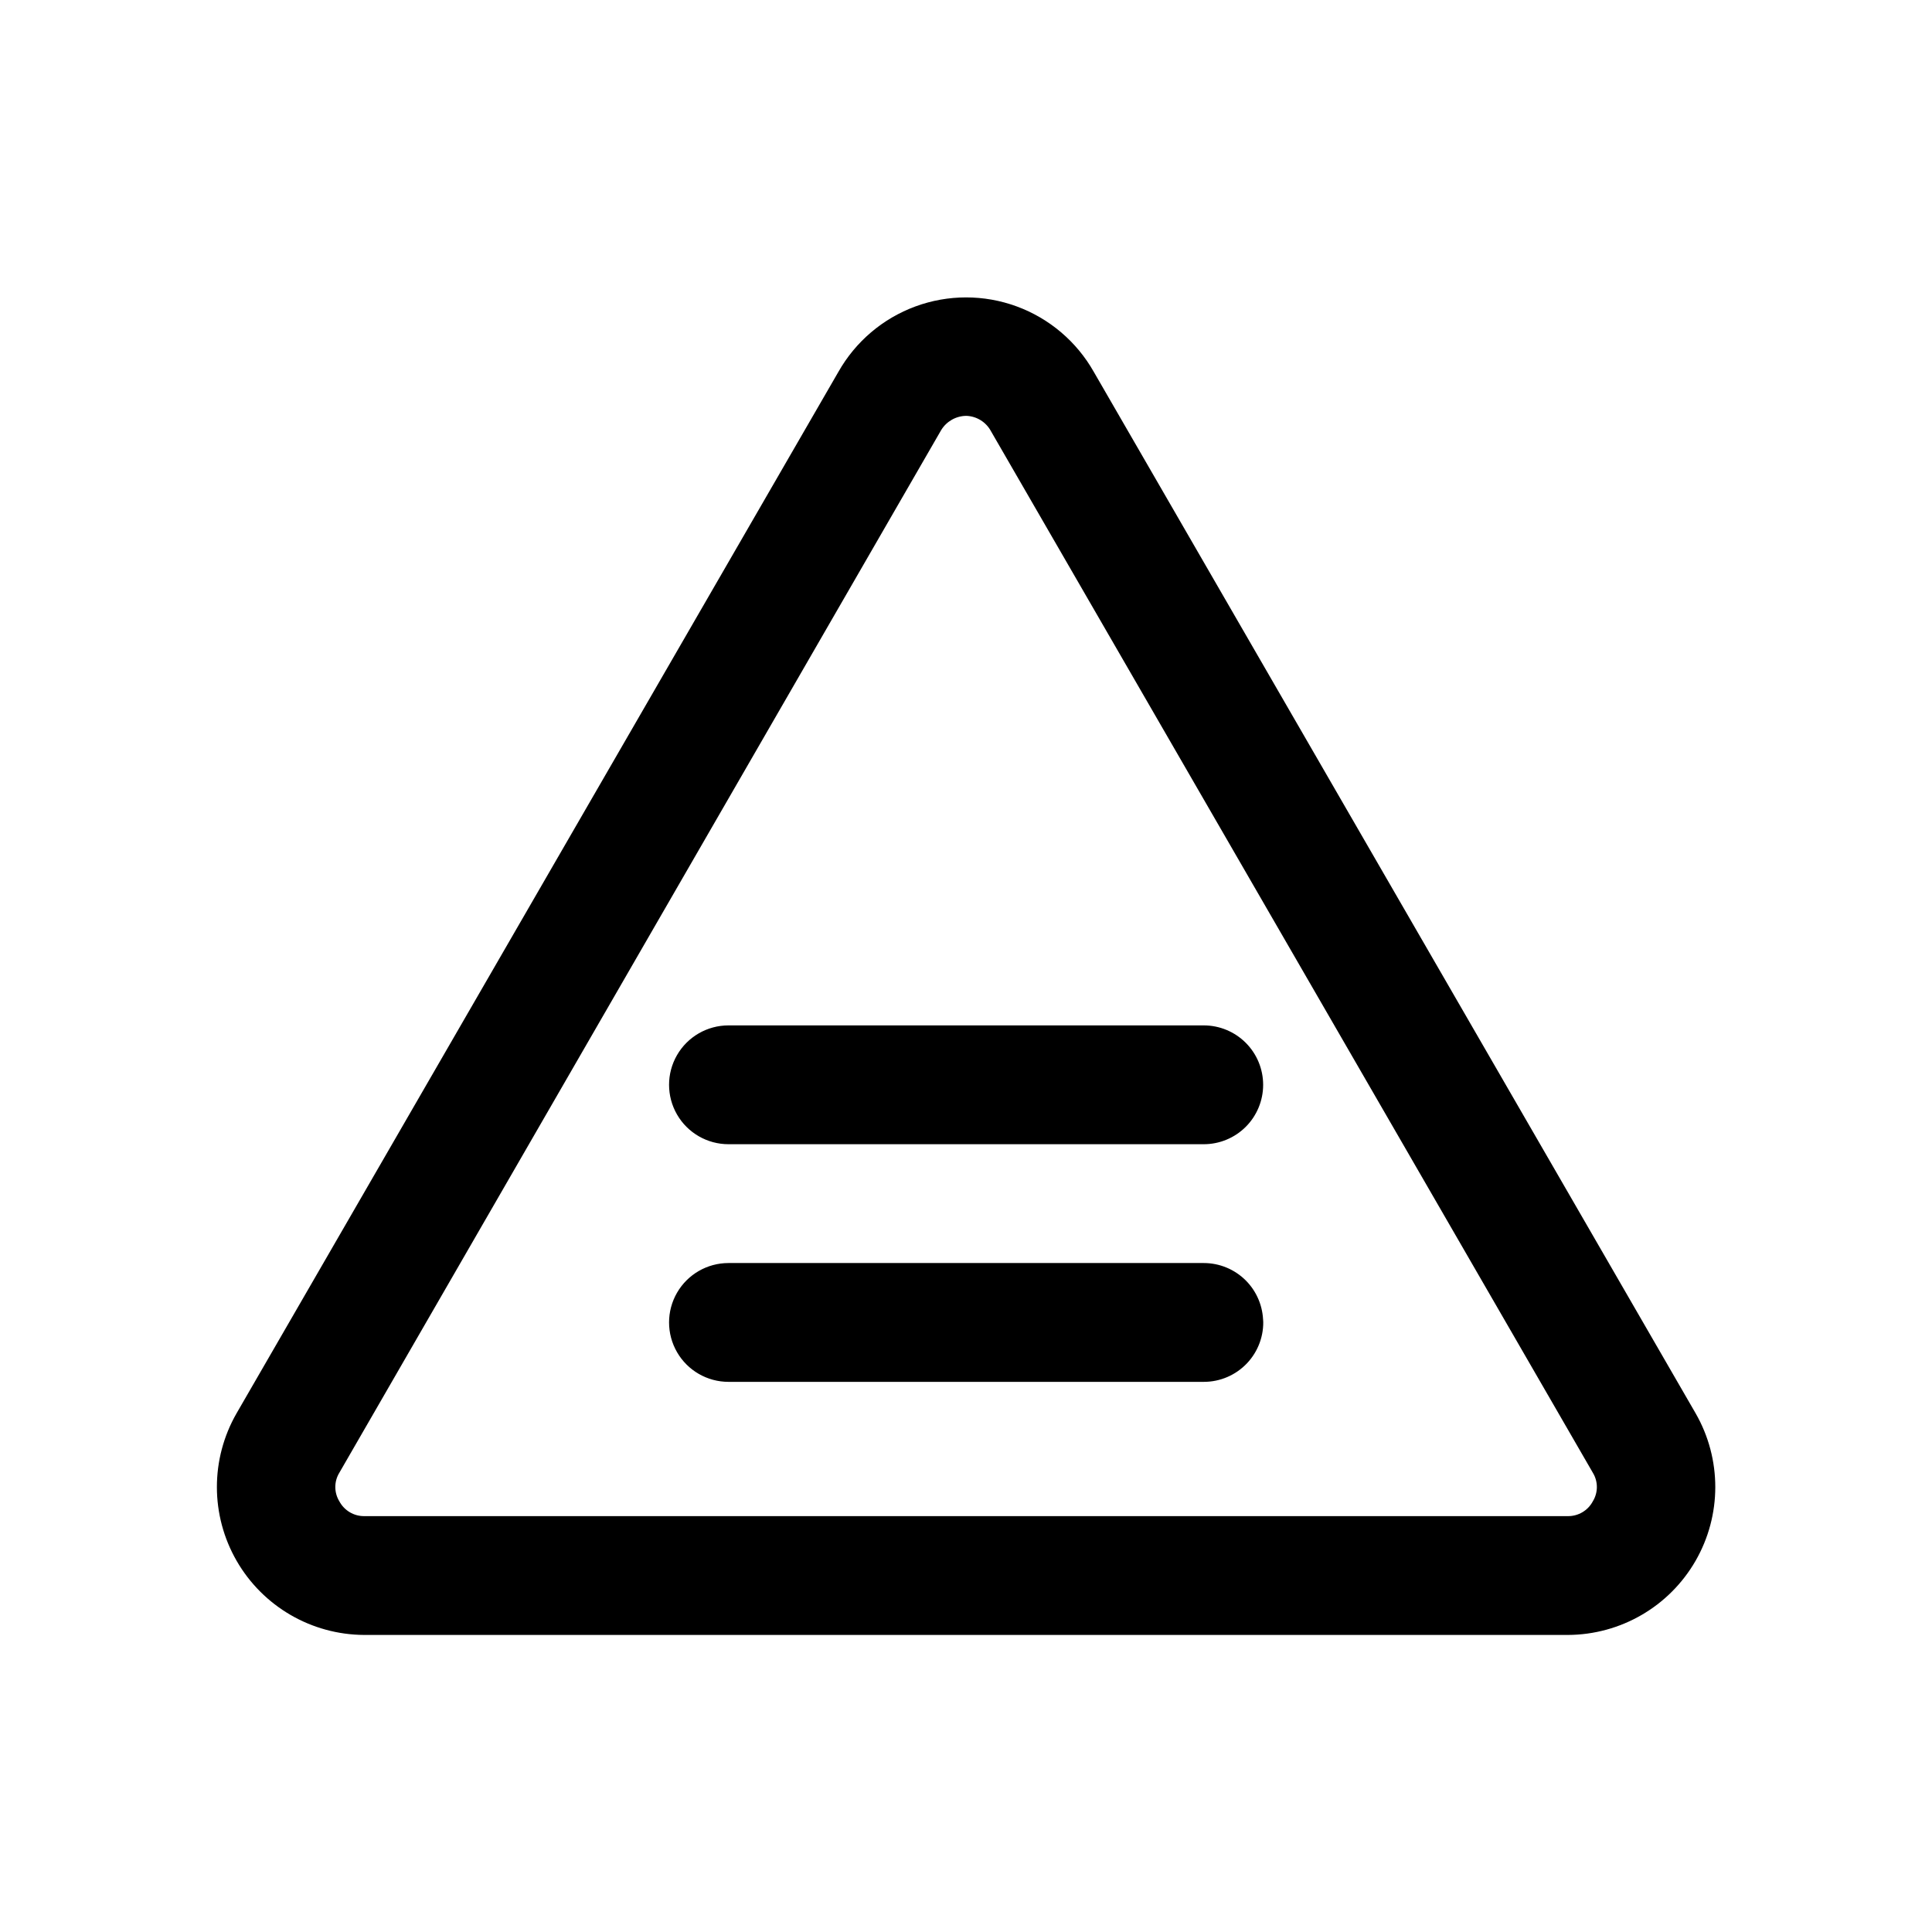 <?xml version="1.0" encoding="UTF-8"?>
<!-- Uploaded to: SVG Repo, www.svgrepo.com, Generator: SVG Repo Mixer Tools -->
<svg width="800px" height="800px" version="1.1" viewBox="144 144 512 512" xmlns="http://www.w3.org/2000/svg">
 <defs>
  <clipPath id="a">
   <path d="m148.09 222h450.91v429.9h-450.91z"/>
  </clipPath>
 </defs>
 <g clip-path="url(#a)">
  <path d="m559.48 6623h-318.97c-13.965-0.055-26.844-7.527-33.82-19.625-6.973-12.098-6.984-26.992-0.031-39.102l159.49-275.99c4.539-8.027 11.785-14.18 20.441-17.359 8.656-3.18 18.16-3.18 26.816 0 8.656 3.18 15.902 9.332 20.441 17.359l159.49 276.15v-0.004c6.953 12.109 6.941 27.004-0.031 39.102-6.973 12.098-19.855 19.574-33.82 19.625zm-159.48-323.07c-2.707 0.039-5.207 1.465-6.613 3.781l-159.49 276.3c-1.418 2.32-1.418 5.238 0 7.559 1.297 2.445 3.848 3.965 6.613 3.938h318.97c2.769 0.027 5.32-1.492 6.613-3.938 1.418-2.32 1.418-5.238 0-7.559l-159.49-275.99c-1.305-2.457-3.828-4.019-6.609-4.094zm-52.586 259.46v0.004c-3.406 0-6.723-1.105-9.445-3.152-3.965-2.973-6.301-7.637-6.301-12.594v-38.887c-0.031-3.461 1.074-6.836 3.148-9.605l67.699-87.695c2.555-3.289 6.305-5.438 10.438-5.969s8.305 0.598 11.605 3.137l38.418 28.812c3.285 2.539 5.434 6.273 5.981 10.391 0.652 4.152-0.492 8.391-3.148 11.648l-66.281 85.961v0.004c-1.988 2.613-4.738 4.539-7.875 5.508l-38.887 11.809c-1.734 0.516-3.547 0.73-5.352 0.633zm15.742-49.121v12.121l13.539-4.094 53.688-69.59-12.438-9.445zm-811.45 112.73-318.82 0.004c-6.894 0.004-13.672-1.828-19.621-5.316s-10.863-8.5-14.227-14.523c-3.473-5.918-5.305-12.656-5.305-19.523 0-6.863 1.832-13.602 5.305-19.52l159.49-275.84c3.363-6.023 8.273-11.035 14.227-14.523 5.949-3.488 12.723-5.324 19.621-5.316 6.898-0.008 13.672 1.828 19.625 5.316 5.949 3.488 10.859 8.5 14.227 14.523l159.49 276.15-0.004-0.004c3.477 5.922 5.309 12.66 5.309 19.523 0 6.863-1.832 13.602-5.309 19.523-3.402 5.961-8.332 10.91-14.281 14.344-5.949 3.43-12.699 5.219-19.566 5.18zm-159.33-323.07c-2.707 0.039-5.203 1.465-6.613 3.781l-159.49 276.15 0.004-0.004c-1.422 2.32-1.422 5.238 0 7.559 1.293 2.445 3.844 3.961 6.609 3.934h318.98c2.766 0.027 5.316-1.488 6.613-3.934 1.418-2.32 1.418-5.238 0-7.559l-159.49-275.84c-1.305-2.457-3.832-4.019-6.613-4.094zm31.488 270.8h-62.977c-3.797 0.043-7.481-1.285-10.375-3.746-2.891-2.457-4.801-5.879-5.367-9.633l-16.688-109.27h-0.004c-0.68-4.523 0.645-9.121 3.621-12.594 2.992-3.5 7.363-5.512 11.969-5.512h94.465-0.004c4.523 0.004 8.824 1.957 11.809 5.352 2.992 3.41 4.371 7.941 3.781 12.438l-14.801 109.27c-0.492 3.758-2.324 7.211-5.16 9.727-2.832 2.516-6.481 3.926-10.27 3.969zm-49.91-31.488h36.211l10.547-77.777h-58.727zm35.266-77.777h-33.691l0.004 0.004c-4.176 0-8.184-1.66-11.133-4.613-2.953-2.949-4.613-6.957-4.613-11.133v-36.684c0-4.172 1.66-8.18 4.613-11.133 2.949-2.949 6.957-4.609 11.133-4.609h33.691c4.176 0 8.18 1.66 11.133 4.609 2.953 2.953 4.609 6.961 4.609 11.133v36.684c0 4.176-1.656 8.184-4.609 11.133-2.953 2.953-6.957 4.613-11.133 4.613zm-17.949-31.488h2.203v-5.195h-2.203zm-847.03 193.02h-318.97l0.004 0.004c-6.883 0.02-13.645-1.789-19.594-5.25-5.949-3.457-10.871-8.441-14.258-14.43-3.473-5.922-5.305-12.66-5.305-19.523 0-6.863 1.832-13.605 5.305-19.523l159.49-275.99c3.387-5.992 8.305-10.977 14.254-14.434 5.949-3.461 12.715-5.269 19.598-5.246 6.879-0.023 13.645 1.785 19.594 5.246 5.949 3.457 10.871 8.441 14.254 14.434l159.49 276.15v-0.004c3.473 5.922 5.305 12.66 5.305 19.523 0 6.863-1.832 13.602-5.305 19.523-3.406 5.961-8.336 10.91-14.281 14.344-5.949 3.43-12.703 5.219-19.57 5.18zm-166.09-318.97-159.49 276.15c-1.418 2.316-1.418 5.238 0 7.555 1.297 2.445 3.848 3.965 6.613 3.938h318.97c2.769 0.027 5.32-1.492 6.613-3.938 1.418-2.316 1.418-5.238 0-7.555l-159.49-276.15c-1.344-2.394-3.863-3.894-6.609-3.934-2.75 0.039-5.269 1.539-6.613 3.934zm-26.293 156.18v0.004c0-4.176-1.66-8.184-4.613-11.133-2.949-2.953-6.957-4.613-11.133-4.613h-15.742c-4.176 0-8.18 1.66-11.133 4.613-2.953 2.949-4.609 6.957-4.609 11.133 0 4.172 1.656 8.18 4.609 11.129 2.953 2.953 6.957 4.613 11.133 4.613h15.742c4.203 0 8.234-1.68 11.191-4.668 2.957-2.984 4.598-7.031 4.555-11.234zm110.21 0v0.004c0-4.176-1.656-8.184-4.609-11.133-2.953-2.953-6.957-4.613-11.133-4.613h-61.559c-4.176 0-8.18 1.66-11.133 4.613-2.953 2.949-4.613 6.957-4.613 11.133 0 4.172 1.66 8.18 4.613 11.129 2.953 2.953 6.957 4.613 11.133 4.613h62.031c4.203 0 8.23-1.68 11.188-4.668 2.957-2.984 4.598-7.031 4.555-11.234zm-110.21 48.648v0.004c0-4.176-1.66-8.18-4.613-11.133-2.949-2.953-6.957-4.613-11.133-4.613h-15.742c-4.176 0-8.18 1.66-11.133 4.613s-4.609 6.957-4.609 11.133c0 4.176 1.656 8.18 4.609 11.133s6.957 4.609 11.133 4.609h15.742c4.203 0 8.234-1.68 11.191-4.668 2.957-2.984 4.598-7.031 4.555-11.234zm110.21 0v0.004c0-4.176-1.656-8.18-4.609-11.133s-6.957-4.613-11.133-4.613h-61.559c-4.176 0-8.18 1.66-11.133 4.613s-4.613 6.957-4.613 11.133c0 4.176 1.66 8.18 4.613 11.133s6.957 4.609 11.133 4.609h62.031c4.203 0 8.23-1.68 11.188-4.668 2.957-2.984 4.598-7.031 4.555-11.234zm-112.25 48.648v0.004c0-4.176-1.66-8.18-4.609-11.133-2.953-2.953-6.961-4.613-11.133-4.613h-15.746c-4.176 0-8.18 1.66-11.133 4.613s-4.609 6.957-4.609 11.133c0 4.176 1.656 8.18 4.609 11.133s6.957 4.609 11.133 4.609h15.746c4.281 0.129 8.434-1.492 11.496-4.496 3.059-3 4.762-7.117 4.719-11.402zm110.21 0v0.004c0-4.176-1.656-8.18-4.609-11.133s-6.957-4.613-11.133-4.613h-61.875c-4.176 0-8.18 1.66-11.133 4.613s-4.609 6.957-4.609 11.133c0 4.176 1.656 8.18 4.609 11.133s6.957 4.609 11.133 4.609h61.875c4.363 0.266 8.641-1.301 11.805-4.316 3.168-3.016 4.934-7.211 4.883-11.582zm-924.33 65.652h-318.97v0.004c-6.883 0.023-13.648-1.789-19.598-5.246-5.949-3.461-10.867-8.441-14.254-14.434-3.473-5.922-5.305-12.66-5.305-19.523 0-6.863 1.832-13.602 5.305-19.523l160.43-276.15c3.383-5.992 8.305-10.977 14.254-14.434 5.949-3.461 12.711-5.269 19.594-5.246 6.883-0.023 13.645 1.785 19.594 5.246 5.953 3.457 10.871 8.441 14.258 14.434l159.49 276.15-0.004-0.004c3.477 5.922 5.309 12.66 5.309 19.523 0 6.863-1.832 13.602-5.309 19.523-3.402 5.961-8.332 10.91-14.281 14.344-5.949 3.43-12.699 5.219-19.566 5.18zm-158.54-323.22c-2.746 0.043-5.266 1.539-6.613 3.938l-159.49 276.15 0.004-0.004c-1.418 2.32-1.418 5.238 0 7.559 1.293 2.445 3.844 3.965 6.609 3.938h318.98c2.766 0.027 5.316-1.492 6.613-3.938 1.418-2.32 1.418-5.238 0-7.559l-159.49-275.99c-1.305-2.457-3.832-4.019-6.613-4.094zm-29.914 244.82 47.23-5.039h0.004c4.156-0.434 7.965-2.504 10.594-5.754 2.629-3.246 3.859-7.406 3.418-11.562-0.438-4.156-2.508-7.969-5.754-10.598-3.25-2.625-7.41-3.856-11.566-3.414l-10.863 1.102 45.344-58.094v-0.004c2.539-3.301 3.668-7.473 3.137-11.605-0.531-4.129-2.68-7.883-5.969-10.434-3.285-2.559-7.445-3.711-11.574-3.211-4.129 0.504-7.894 2.617-10.469 5.887l-68.172 87.379c-1.887 2.445-3.008 5.391-3.234 8.469-0.223 3.082 0.465 6.156 1.977 8.852 1.363 2.43 3.356 4.457 5.762 5.867 2.406 1.41 5.144 2.156 7.934 2.16zm0 0c4.156-0.438 7.969-2.508 10.598-5.754 2.629-3.25 3.856-7.41 3.414-11.562l-4.879-44.555v-0.004c-0.473-4.156-2.582-7.953-5.863-10.555-3.277-2.598-7.457-3.785-11.613-3.297-4.125 0.473-7.898 2.559-10.492 5.805-2.598 3.242-3.805 7.383-3.363 11.512l4.879 44.398h0.004c0.426 3.867 2.273 7.441 5.18 10.031 2.91 2.586 6.672 4.004 10.562 3.981zm-818.69 78.719h-318.97v0.004c-6.883 0.02-13.645-1.789-19.594-5.25-5.949-3.457-10.871-8.441-14.254-14.434-3.477-5.918-5.309-12.656-5.309-19.52s1.832-13.605 5.309-19.523l159.96-276.46c3.387-5.992 8.305-10.977 14.254-14.434 5.949-3.461 12.715-5.269 19.598-5.246 6.879-0.023 13.645 1.785 19.594 5.246 5.949 3.457 10.871 8.441 14.254 14.434l159.49 276.15v-0.004c3.473 5.922 5.305 12.66 5.305 19.523 0 6.863-1.832 13.602-5.305 19.523-3.406 5.961-8.336 10.91-14.281 14.344-5.949 3.43-12.703 5.219-19.57 5.18zm-165.62-319.45-159.49 276.15c-1.418 2.316-1.418 5.238 0 7.555 1.297 2.445 3.848 3.965 6.613 3.938h318.97c2.769 0.027 5.32-1.492 6.613-3.938 1.418-2.316 1.418-5.238 0-7.555l-159.48-276.15c-1.348-2.394-3.867-3.894-6.613-3.934-2.75 0.039-5.269 1.539-6.613 3.934zm51.957 232.86h-0.004c1.512-2.691 2.199-5.769 1.977-8.848-0.227-3.082-1.348-6.027-3.234-8.473l-68.172-87.379c-2.574-3.266-6.34-5.383-10.469-5.883-4.129-0.504-8.289 0.652-11.574 3.207-3.289 2.551-5.438 6.305-5.969 10.438-0.531 4.129 0.598 8.305 3.137 11.605l45.344 58.094-10.863-1.102c-4.156-0.441-8.316 0.789-11.566 3.418-3.246 2.629-5.316 6.438-5.754 10.594-0.441 4.156 0.789 8.316 3.418 11.562 2.629 3.25 6.438 5.32 10.594 5.758l47.23 5.039h1.73l0.004-0.004c2.887 0.066 5.734-0.66 8.23-2.106 2.5-1.445 4.555-3.547 5.938-6.078zm1.891-5.984 4.879-44.398c0.441-4.129-0.766-8.266-3.363-11.512-2.594-3.242-6.367-5.332-10.492-5.805-4.156-0.488-8.336 0.699-11.613 3.301-3.281 2.598-5.391 6.394-5.863 10.555l-4.879 44.555h-0.004c-0.438 4.156 0.789 8.316 3.418 11.562 2.629 3.25 6.441 5.32 10.598 5.754h1.73c3.891-0.016 7.633-1.477 10.512-4.094 2.879-2.613 4.688-6.203 5.074-10.074zm4142.7-915.52h-318.97c-13.965-0.051-26.844-7.527-33.82-19.625-6.973-12.098-6.984-26.992-0.031-39.102l159.49-275.99c4.539-8.027 11.785-14.18 20.441-17.359 8.656-3.18 18.16-3.18 26.816 0 8.656 3.18 15.902 9.332 20.441 17.359l159.49 276.15c6.953 12.109 6.941 27-0.031 39.098-6.973 12.098-19.855 19.574-33.82 19.625zm-159.48-323.07c-2.707 0.039-5.207 1.465-6.613 3.777l-159.49 276.31c-1.418 2.32-1.418 5.238 0 7.559 1.297 2.445 3.848 3.961 6.613 3.934h318.97c2.769 0.027 5.32-1.488 6.613-3.934 1.418-2.32 1.418-5.238 0-7.559l-159.49-275.99c-1.328-2.434-3.84-3.988-6.609-4.094zm46.129 241.52v-0.004c3.293-2.551 5.438-6.305 5.969-10.434 0.531-4.133-0.598-8.305-3.137-11.605l-45.34-57.941 10.863 1.102v0.004c5.625 0.59 11.137-1.867 14.461-6.441 3.324-4.578 3.953-10.578 1.652-15.746-2.301-5.164-7.184-8.711-12.809-9.301l-47.23-5.039c-4.137-0.469-8.285 0.719-11.547 3.301-3.262 2.582-5.367 6.352-5.859 10.48-0.492 4.133 0.672 8.289 3.234 11.566l68.172 87.379c3.004 3.801 7.594 6.008 12.438 5.984 3.328-0.043 6.547-1.211 9.133-3.309zm-66.914-53.531 4.879-44.398h0.004c0.484-4.18-0.723-8.383-3.356-11.664-2.633-3.285-6.473-5.379-10.656-5.812-4.156-0.441-8.316 0.789-11.566 3.418-3.246 2.625-5.316 6.438-5.754 10.594l-4.879 44.398c-0.445 4.129 0.766 8.27 3.359 11.512 2.594 3.246 6.367 5.332 10.496 5.805h1.73c3.867 0.031 7.609-1.367 10.516-3.922 2.902-2.555 4.766-6.09 5.227-9.93zm-827.35 135.08h-318.97c-6.894 0.008-13.672-1.828-19.621-5.316-5.949-3.484-10.863-8.5-14.227-14.52-3.473-5.922-5.305-12.66-5.305-19.523s1.832-13.602 5.305-19.523l159.49-275.84c3.363-6.019 8.273-11.035 14.227-14.52 5.949-3.488 12.723-5.324 19.621-5.316 6.898-0.008 13.672 1.828 19.625 5.316 5.949 3.484 10.859 8.5 14.227 14.52l159.49 276.15h-0.004c3.477 5.918 5.309 12.656 5.309 19.523 0 6.863-1.832 13.602-5.309 19.52-3.402 5.965-8.332 10.914-14.281 14.344-5.949 3.43-12.699 5.219-19.566 5.18zm-159.48-323.07c-2.707 0.039-5.203 1.465-6.613 3.777l-159.49 276.15h0.004c-1.422 2.316-1.422 5.238 0 7.555 1.293 2.445 3.844 3.965 6.609 3.938h318.98c2.766 0.027 5.316-1.492 6.613-3.938 1.418-2.316 1.418-5.238 0-7.555l-159.49-275.84c-1.305-2.457-3.832-4.023-6.613-4.094zm-24.09 238.84 68.172-87.379c1.887-2.445 3.012-5.391 3.234-8.469 0.223-3.082-0.461-6.156-1.973-8.852-1.52-2.758-3.832-5-6.641-6.43-2.805-1.434-5.977-1.988-9.105-1.598l-47.23 5.039c-4.156 0.434-7.969 2.504-10.594 5.754-2.629 3.25-3.859 7.406-3.418 11.562 0.438 4.156 2.508 7.969 5.754 10.598 3.25 2.625 7.41 3.856 11.562 3.414l10.863-1.102-45.344 58.094 0.004 0.004c-2.539 3.301-3.668 7.473-3.137 11.605 0.531 4.129 2.676 7.883 5.969 10.434 2.711 2.203 6.113 3.371 9.605 3.309 4.789-0.023 9.309-2.227 12.281-5.984zm62.977-37c4.129-0.473 7.902-2.559 10.496-5.805 2.594-3.242 3.805-7.383 3.359-11.512l-4.879-44.398c-0.438-4.156-2.508-7.969-5.758-10.594-3.246-2.629-7.406-3.859-11.562-3.418-4.184 0.434-8.023 2.527-10.656 5.812-2.633 3.281-3.84 7.484-3.356 11.664l4.879 44.398h0.004c0.426 3.867 2.273 7.441 5.18 10.027 2.906 2.59 6.672 4.008 10.562 3.984zm-886.39 121.23h-318.97c-6.883 0.023-13.645-1.789-19.594-5.246-5.949-3.461-10.871-8.441-14.254-14.434-3.477-5.918-5.309-12.66-5.309-19.523s1.832-13.602 5.309-19.523l158.86-275.99c3.387-5.992 8.305-10.973 14.254-14.434 5.949-3.457 12.715-5.269 19.598-5.246 6.879-0.023 13.645 1.789 19.594 5.246 5.949 3.461 10.871 8.441 14.254 14.434l159.49 276.15c3.473 5.918 5.305 12.656 5.305 19.523 0 6.863-1.832 13.602-5.305 19.52-3.406 5.965-8.336 10.914-14.281 14.344-5.949 3.43-12.703 5.219-19.57 5.18zm-166.73-318.97-159.49 276.15v-0.004c-1.418 2.32-1.418 5.238 0 7.559 1.297 2.445 3.848 3.965 6.613 3.938h318.97c2.769 0.027 5.32-1.492 6.613-3.938 1.418-2.32 1.418-5.238 0-7.559l-159.49-276.15c-1.344-2.398-3.863-3.898-6.609-3.938-2.75 0.039-5.269 1.539-6.613 3.938zm24.09 236.16v-110.21h-0.004c0-3.094-0.914-6.113-2.621-8.688-1.707-2.578-4.137-4.594-6.981-5.801-2.852-1.223-6.004-1.578-9.059-1.02-3.051 0.562-5.871 2.012-8.102 4.172l-34.48 33.219c-2.981 2.957-4.656 6.981-4.656 11.18 0 4.195 1.676 8.219 4.656 11.176 2.957 2.981 6.981 4.656 11.18 4.656 4.195 0 8.219-1.676 11.176-4.656l7.871-7.559v73.527c0 4.176 1.66 8.18 4.613 11.133s6.957 4.609 11.133 4.609c4.094-0.121 7.977-1.836 10.828-4.773 2.852-2.941 4.445-6.875 4.441-10.969zm26.293-67.383-0.004-0.004c2.934-2.949 4.578-6.938 4.578-11.098 0-4.16-1.645-8.148-4.578-11.102l-31.488-31.488c-2.949-2.93-6.938-4.578-11.098-4.578s-8.148 1.648-11.102 4.578c-2.93 2.953-4.578 6.941-4.578 11.102 0 4.16 1.648 8.148 4.578 11.098l31.488 31.488c2.984 3.047 7.074 4.75 11.336 4.727 4.168-0.227 8.074-2.094 10.863-5.195zm-891.9 150.67h-318.97l-0.008-0.004c-6.879 0.023-13.645-1.789-19.594-5.246-5.949-3.461-10.871-8.441-14.254-14.434-3.473-5.918-5.305-12.66-5.305-19.523s1.832-13.602 5.305-19.523l159.49-276.46c3.383-5.992 8.305-10.973 14.254-14.434 5.949-3.457 12.711-5.269 19.594-5.246 6.883-0.023 13.645 1.789 19.594 5.246 5.953 3.461 10.871 8.441 14.258 14.434l159.49 276.15h-0.004c3.477 5.918 5.309 12.656 5.309 19.523 0 6.863-1.832 13.602-5.309 19.52-3.402 5.965-8.332 10.914-14.281 14.344-5.949 3.43-12.699 5.219-19.566 5.18zm-166.11-319.45-159.49 276.15 0.004-0.004c-1.418 2.32-1.418 5.238 0 7.559 1.293 2.445 3.844 3.965 6.609 3.938h318.98c2.766 0.027 5.316-1.492 6.613-3.938 1.418-2.32 1.418-5.238 0-7.559l-159.49-276.15c-1.348-2.398-3.863-3.898-6.613-3.938-2.746 0.039-5.266 1.539-6.613 3.938zm14.484 250.33v-0.004c2.848-1.203 5.277-3.219 6.984-5.797 1.707-2.574 2.617-5.598 2.621-8.688v-110.21c0-4.176-1.66-8.18-4.609-11.133-2.953-2.953-6.961-4.613-11.133-4.613-4.176 0-8.184 1.66-11.133 4.613-2.953 2.953-4.613 6.957-4.613 11.133v73.684l-7.871-7.559c-2.957-2.981-6.981-4.656-11.18-4.656-4.195 0-8.223 1.676-11.176 4.656-2.981 2.957-4.66 6.981-4.66 11.18 0 4.195 1.68 8.219 4.66 11.176l34.48 33.219h-0.004c2.957 2.852 6.914 4.434 11.023 4.41 2.297 0.012 4.566-0.527 6.609-1.574zm5.039-3.465 31.488-31.488c2.934-2.953 4.578-6.941 4.578-11.102 0-4.16-1.645-8.148-4.578-11.098-2.949-2.934-6.941-4.578-11.098-4.578-4.16 0-8.152 1.645-11.102 4.578l-31.488 31.488c-2.93 2.949-4.578 6.938-4.578 11.098 0 4.16 1.648 8.148 4.578 11.102 2.957 2.848 6.914 4.43 11.023 4.406 4.184 0.023 8.207-1.617 11.176-4.566zm-861.04 72.266h-318.97v-0.004c-6.883 0.023-13.645-1.785-19.594-5.246-5.949-3.457-10.871-8.441-14.258-14.434-3.473-5.918-5.305-12.656-5.305-19.52 0-6.867 1.832-13.605 5.305-19.523l159.49-276.15c3.387-5.992 8.305-10.973 14.254-14.434 5.949-3.457 12.715-5.269 19.598-5.246 6.879-0.023 13.645 1.789 19.594 5.246 5.949 3.461 10.871 8.441 14.254 14.434l159.49 276.15c3.473 5.918 5.305 12.656 5.305 19.523 0 6.863-1.832 13.602-5.305 19.52-3.406 5.965-8.336 10.914-14.281 14.344-5.949 3.43-12.703 5.219-19.57 5.18zm-166.1-319.13-159.49 276.15v-0.004c-1.418 2.32-1.418 5.238 0 7.559 1.297 2.445 3.848 3.965 6.613 3.938h318.97c2.769 0.027 5.32-1.492 6.613-3.938 1.418-2.32 1.418-5.238 0-7.559l-159.48-276.15c-1.348-2.398-3.867-3.898-6.613-3.938-2.75 0.039-5.269 1.539-6.613 3.938zm-22.355 247.02 79.824-76.832h-0.004c2.981-2.957 4.656-6.981 4.656-11.176 0-4.199-1.676-8.223-4.656-11.18-2.949-2.934-6.941-4.578-11.098-4.578-4.16 0-8.152 1.645-11.102 4.578l-79.824 76.832h0.004c-2.934 2.949-4.578 6.938-4.578 11.098 0 4.16 1.645 8.148 4.578 11.102 2.957 3.102 7.051 4.863 11.336 4.879 4.117-0.141 8.02-1.895 10.863-4.879zm78.719 1.418c2.934-2.953 4.578-6.941 4.578-11.102 0-4.16-1.645-8.148-4.578-11.098l-76.832-79.824c-2.949-2.934-6.938-4.578-11.098-4.578s-8.152 1.645-11.102 4.578c-2.981 2.957-4.656 6.981-4.656 11.18 0 4.195 1.676 8.223 4.656 11.176l76.832 79.824c2.984 3.043 7.074 4.746 11.336 4.723 3.977-0.301 7.691-2.102 10.391-5.039zm4140.7-936.93h-319.45c-13.965-0.051-26.844-7.527-33.82-19.625-6.973-12.098-6.984-26.992-0.031-39.102l159.49-276.15c4.539-8.027 11.785-14.18 20.441-17.359 8.656-3.18 18.16-3.18 26.816 0 8.656 3.18 15.902 9.332 20.441 17.359l159.49 276.15v-0.004c6.953 12.109 6.941 27.004-0.031 39.102-6.973 12.098-19.855 19.574-33.82 19.625zm-159.96-323.23c-2.707 0.039-5.207 1.469-6.613 3.781l-159.49 276.3c-1.418 2.32-1.418 5.238 0 7.559 1.297 2.445 3.848 3.965 6.613 3.938h318.97c2.769 0.027 5.32-1.492 6.613-3.938 1.418-2.32 1.418-5.238 0-7.559l-159.49-275.99c-1.305-2.457-3.828-4.019-6.609-4.094zm0 278.04v0.004c-15.285 0.02-30.195-4.715-42.668-13.543-16.066-11.355-26.957-28.633-30.281-48.023-3.324-19.395 1.195-39.312 12.562-55.371 11.371-16.059 28.652-26.941 48.047-30.25 19.395-3.312 39.309 1.219 55.359 12.598 16.055 11.375 26.926 28.664 30.227 48.062 3.297 19.395-1.246 39.309-12.633 55.352-13.949 19.613-36.547 31.234-60.613 31.176zm0-116.51v0.004c-14.801 0.074-28.5 7.84-36.16 20.504-7.66 12.664-8.184 28.398-1.383 41.543 6.805 13.145 19.953 21.805 34.715 22.863 14.766 1.055 29.016-5.641 37.621-17.684 6.535-9.219 9.129-20.664 7.207-31.801-1.918-11.141-8.195-21.055-17.441-27.555-7.156-5.141-15.75-7.894-24.559-7.871zm47.23 4.094-25.82-18.262-67.383 94.465 25.82 18.105zm-894.73 157.44-319.61 0.004c-6.894 0.008-13.672-1.828-19.621-5.316s-10.863-8.5-14.227-14.523c-3.473-5.918-5.305-12.656-5.305-19.523 0-6.863 1.832-13.602 5.305-19.52l159.49-275.84c3.363-6.023 8.273-11.035 14.227-14.523 5.949-3.488 12.723-5.32 19.621-5.316 6.898-0.004 13.672 1.828 19.625 5.316 5.949 3.488 10.859 8.5 14.227 14.523l159.49 276.15-0.004-0.004c3.477 5.922 5.309 12.66 5.309 19.523s-1.832 13.602-5.309 19.523c-3.402 5.961-8.332 10.914-14.281 14.344-5.949 3.43-12.699 5.219-19.566 5.18zm-160.12-323.07c-2.707 0.039-5.203 1.469-6.613 3.781l-159.49 276.15 0.004-0.004c-1.422 2.32-1.422 5.238 0 7.559 1.293 2.445 3.844 3.961 6.609 3.934h318.98c2.766 0.027 5.316-1.488 6.613-3.934 1.418-2.32 1.418-5.238 0-7.559l-159.49-275.84c-1.305-2.457-3.832-4.019-6.613-4.094zm53.531 263.55-53.531-28.184-53.531 28.184 10.234-59.672-43.293-42.348 59.828-8.66 26.762-54.316 26.766 54.16 59.828 8.66-43.297 42.195zm-53.531-63.762 11.652 6.141-2.203-12.91 9.445-9.289-13.066-1.891-5.824-11.809-5.824 11.809-13.066 1.891 9.445 9.289-2.203 12.91zm-848.13 123.28h-318.97c-6.883 0.023-13.645-1.789-19.594-5.25-5.949-3.457-10.871-8.438-14.258-14.43-3.473-5.922-5.305-12.66-5.305-19.523s1.832-13.605 5.305-19.523l159.49-275.99c3.387-5.992 8.305-10.973 14.254-14.434 5.949-3.457 12.715-5.269 19.598-5.246 6.879-0.023 13.645 1.789 19.594 5.246 5.949 3.461 10.871 8.441 14.254 14.434l159.49 276.15v-0.004c3.473 5.922 5.305 12.66 5.305 19.523s-1.832 13.602-5.305 19.523c-3.406 5.961-8.336 10.914-14.281 14.344-5.949 3.43-12.703 5.219-19.57 5.18zm-166.1-318.98-159.49 276.15c-1.418 2.32-1.418 5.238 0 7.555 1.297 2.445 3.848 3.965 6.613 3.938h318.97c2.769 0.027 5.32-1.492 6.613-3.938 1.418-2.316 1.418-5.234 0-7.555l-159.49-276.15c-1.344-2.394-3.863-3.894-6.609-3.934-2.75 0.039-5.269 1.539-6.613 3.934zm62.031 213.02h-110.21v0.004c-5.559-0.004-10.707-2.934-13.543-7.715-2.812-4.871-2.812-10.875 0-15.746l55.418-102.49h0.004c1.805-3.348 4.766-5.93 8.328-7.266s7.488-1.336 11.051 0 6.523 3.918 8.328 7.266l55.418 102.49h0.004c1.379 2.394 2.109 5.109 2.109 7.871 0 2.766-0.73 5.481-2.109 7.875-1.52 2.512-3.707 4.555-6.324 5.891-2.613 1.332-5.551 1.91-8.477 1.664zm-84.387-31.488h57.938l-28.969-53.688zm100.13 54.945-0.004 0.004c0-4.176-1.656-8.18-4.609-11.133s-6.957-4.609-11.133-4.609h-110.21c-4.176 0-8.184 1.656-11.133 4.609-2.953 2.953-4.613 6.957-4.613 11.133 0 4.176 1.66 8.18 4.613 11.133 2.949 2.953 6.957 4.609 11.133 4.609h110.21c4.231 0.004 8.285-1.699 11.246-4.719 2.961-3.023 4.582-7.109 4.496-11.34zm-919.3 82.656h-318.97l-0.004 0.004c-6.879 0.023-13.645-1.789-19.594-5.246-5.949-3.461-10.871-8.441-14.254-14.434-3.473-5.922-5.305-12.66-5.305-19.523s1.832-13.602 5.305-19.523l159.49-276.15c3.383-5.992 8.305-10.973 14.254-14.434 5.949-3.457 12.711-5.269 19.594-5.246 6.883-0.023 13.645 1.789 19.594 5.246 5.953 3.461 10.871 8.441 14.258 14.434l159.49 276.15-0.004-0.004c3.477 5.922 5.309 12.66 5.309 19.523s-1.832 13.602-5.309 19.523c-3.402 5.961-8.332 10.914-14.281 14.344-5.949 3.43-12.699 5.219-19.566 5.18zm-166.1-319.13-159.49 276.15h0.004c-1.418 2.32-1.418 5.238 0 7.555 1.293 2.445 3.844 3.965 6.609 3.938h318.98c2.766 0.027 5.316-1.492 6.613-3.938 1.418-2.316 1.418-5.234 0-7.555l-159.49-276.15c-1.348-2.394-3.863-3.894-6.613-3.934-2.746 0.039-5.266 1.539-6.613 3.934zm54.16 282.13c-4.363-0.012-8.523-1.836-11.492-5.035l-41.723-44.242h-41.562c-4.176 0-8.18-1.66-11.133-4.613-2.953-2.949-4.613-6.957-4.613-11.129v-46.445c0-4.176 1.66-8.184 4.613-11.133 2.953-2.953 6.957-4.613 11.133-4.613h41.094l42.98-41.562c2.211-2.188 5.023-3.664 8.078-4.254 3.055-0.59 6.215-0.258 9.082 0.945 2.871 1.215 5.316 3.258 7.023 5.863 1.711 2.606 2.609 5.664 2.578 8.781v141.7c-0.027 3.125-0.984 6.172-2.754 8.754-1.766 2.578-4.258 4.574-7.164 5.731-2.051 0.816-4.25 1.191-6.453 1.102zm-78.719-80.766h32.906c4.309 0.059 8.402 1.879 11.332 5.039l19.363 20.309v-64.867l-20.781 20.152 0.004 0.004c-2.957 2.848-6.914 4.43-11.023 4.406h-31.488zm-816.33 117.77h-318.98c-6.883 0.023-13.645-1.789-19.594-5.246-5.949-3.461-10.871-8.441-14.254-14.434-3.477-5.922-5.305-12.66-5.305-19.523s1.828-13.602 5.305-19.523l158.86-276.15c3.387-5.992 8.305-10.973 14.254-14.434 5.949-3.457 12.715-5.269 19.598-5.246 6.879-0.023 13.645 1.789 19.594 5.246 5.949 3.461 10.871 8.441 14.254 14.434l159.49 276.15v-0.004c3.473 5.922 5.305 12.66 5.305 19.523s-1.832 13.602-5.305 19.523c-3.406 5.961-8.336 10.914-14.281 14.344-5.949 3.43-12.703 5.219-19.57 5.18zm-166.73-319.13-159.49 276.15c-1.418 2.32-1.418 5.238 0 7.555 1.297 2.445 3.848 3.965 6.613 3.938h318.97c2.769 0.027 5.32-1.492 6.613-3.938 1.418-2.316 1.418-5.234 0-7.555l-159.48-276.15c-1.348-2.394-3.867-3.894-6.613-3.934-2.75 0.039-5.269 1.539-6.613 3.934zm77.777 197.27h-0.004c0-4.176-1.656-8.18-4.609-11.133s-6.957-4.609-11.133-4.609h-110.21c-4.176 0-8.18 1.656-11.133 4.609-2.953 2.953-4.613 6.957-4.613 11.133s1.66 8.18 4.613 11.133c2.953 2.953 6.957 4.613 11.133 4.613h110.21c4.203 0 8.23-1.684 11.188-4.668 2.957-2.988 4.598-7.031 4.555-11.234zm4118.8-885.92h-318.97c-13.965-0.051-26.844-7.527-33.82-19.625-6.973-12.098-6.984-26.992-0.031-39.098l159.49-276c4.539-8.027 11.785-14.18 20.441-17.359 8.656-3.18 18.16-3.18 26.816 0 8.656 3.18 15.902 9.332 20.441 17.359l159.49 276.15c6.953 12.109 6.941 27-0.031 39.098-6.973 12.102-19.855 19.574-33.82 19.629zm-159.48-323.07c-2.707 0.039-5.207 1.465-6.613 3.777l-159.49 276.31c-1.418 2.32-1.418 5.238 0 7.559 1.297 2.445 3.848 3.961 6.613 3.934h318.97c2.769 0.027 5.32-1.488 6.613-3.934 1.418-2.32 1.418-5.238 0-7.559l-159.49-275.99c-1.305-2.457-3.828-4.023-6.609-4.094zm15.742 256v-110.21c0-5.625-3-10.82-7.871-13.633s-10.875-2.812-15.746 0-7.871 8.008-7.871 13.633v110.21c0 5.625 3 10.824 7.871 13.637s10.875 2.812 15.746 0 7.871-8.012 7.871-13.637zm55.418-55.418c0-4.176-1.656-8.18-4.609-11.133s-6.957-4.609-11.133-4.609h-110.21c-5.625 0-10.824 3-13.637 7.871-2.812 4.871-2.812 10.871 0 15.742s8.012 7.875 13.637 7.875h110.21c4.066 0 7.981-1.57 10.914-4.387 2.938-2.82 4.668-6.664 4.828-10.73zm-919.3 121.86h-318.97c-6.832 0.07-13.566-1.668-19.512-5.043-5.945-3.375-10.891-8.262-14.336-14.164-3.473-5.922-5.305-12.66-5.305-19.523 0-6.863 1.832-13.602 5.305-19.523l159.49-275.84c3.363-6.019 8.273-11.035 14.227-14.52 5.949-3.488 12.723-5.324 19.621-5.316 6.898-0.008 13.672 1.828 19.625 5.316 5.949 3.484 10.859 8.5 14.227 14.52l159.49 276.15h-0.004c3.477 5.918 5.309 12.66 5.309 19.523 0 6.863-1.832 13.602-5.309 19.52-3.402 5.965-8.332 10.914-14.281 14.344-5.949 3.43-12.699 5.219-19.566 5.18zm-159.48-322.44c-2.707 0.039-5.203 1.465-6.613 3.777l-159.49 276.15h0.004c-1.422 2.316-1.422 5.238 0 7.555 1.293 2.445 3.844 3.965 6.609 3.938h318.98c2.766 0.027 5.316-1.492 6.613-3.938 1.418-2.316 1.418-5.238 0-7.555l-159.49-275.84c-1.305-2.457-3.832-4.023-6.613-4.094zm14.801 192.08v-110.21c-0.227-3.852-1.855-7.484-4.586-10.215-2.727-2.727-6.363-4.359-10.215-4.582-3.875 0.227-7.531 1.883-10.266 4.641-2.731 2.762-4.348 6.434-4.535 10.316v110.21c0.188 3.879 1.805 7.551 4.535 10.312 2.734 2.762 6.391 4.414 10.266 4.644 3.902-0.23 7.582-1.906 10.316-4.703 2.734-2.793 4.336-6.504 4.484-10.41zm0.945 62.977v-20.469c0-4.176-1.66-8.18-4.613-11.133s-6.957-4.613-11.133-4.613c-4.176 0-8.18 1.66-11.133 4.613s-4.609 6.957-4.609 11.133v21.41c0 4.176 1.656 8.18 4.609 11.133 2.953 2.953 6.957 4.613 11.133 4.613 4.176 0 8.18-1.66 11.133-4.613 2.953-2.953 4.613-6.957 4.613-11.133zm-863.88 67.543h-318.97l-0.004-0.004c-6.883 0.023-13.645-1.789-19.594-5.246-5.949-3.461-10.871-8.441-14.258-14.434-3.473-5.918-5.305-12.656-5.305-19.523 0-6.863 1.832-13.602 5.305-19.52l159.49-275.52c3.387-5.992 8.305-10.973 14.254-14.43 5.949-3.461 12.715-5.273 19.598-5.25 6.879-0.023 13.645 1.789 19.594 5.25 5.949 3.457 10.871 8.438 14.254 14.43l159.49 276.15c3.473 5.918 5.305 12.66 5.305 19.523 0 6.863-1.832 13.602-5.305 19.52-3.406 5.965-8.336 10.914-14.281 14.344-5.949 3.43-12.703 5.219-19.57 5.18zm-166.1-318.5-159.49 276.15v-0.004c-1.418 2.32-1.418 5.238 0 7.559 1.297 2.445 3.848 3.965 6.613 3.938h318.97c2.769 0.027 5.32-1.492 6.613-3.938 1.418-2.32 1.418-5.238 0-7.559l-159.49-276.15c-1.344-2.398-3.863-3.894-6.609-3.938-2.75 0.043-5.269 1.539-6.613 3.938zm78.719 266.23h-143.9 0.004c-4.176 0-8.18-1.66-11.133-4.609-2.953-2.953-4.613-6.957-4.613-11.133v-97.773c0-4.176 1.66-8.18 4.613-11.133 2.953-2.949 6.957-4.609 11.133-4.609h143.9-0.004c4.176 0 8.18 1.66 11.133 4.609 2.953 2.953 4.613 6.957 4.613 11.133v97.773c-0.043 4.176-1.742 8.164-4.723 11.086-2.984 2.922-7.004 4.543-11.18 4.5zm-128.16-31.488h112.41v-66.281h-112.41zm65.652-15.742 71.949-53.688h0.004c3.34-2.508 5.547-6.234 6.137-10.371 0.59-4.133-0.484-8.332-2.988-11.672-2.508-3.34-6.238-5.547-10.371-6.141-4.133-0.59-8.332 0.488-11.672 2.992l-62.977 47.23-62.977-47.23c-3.34-2.504-7.539-3.582-11.672-2.992-4.133 0.594-7.863 2.801-10.371 6.141-2.504 3.34-3.578 7.539-2.988 11.672 0.59 4.137 2.797 7.863 6.141 10.371l71.949 53.688c2.727 2.043 6.039 3.148 9.445 3.148 3.695 0.133 7.316-1.039 10.234-3.309zm-857.58 100.13h-318.97c-6.883 0.02-13.645-1.789-19.598-5.25-5.949-3.457-10.867-8.441-14.254-14.434-3.473-5.918-5.305-12.656-5.305-19.52 0-6.863 1.832-13.605 5.305-19.523l159.33-276.15c3.383-5.992 8.305-10.973 14.254-14.43 5.949-3.461 12.711-5.273 19.594-5.25 6.883-0.023 13.645 1.789 19.594 5.25 5.953 3.457 10.871 8.438 14.258 14.43l159.49 276.15h-0.004c3.477 5.918 5.309 12.66 5.309 19.523 0 6.863-1.832 13.602-5.309 19.52-3.402 5.965-8.332 10.914-14.281 14.344-5.949 3.43-12.699 5.219-19.566 5.18zm-166.26-319.13-159.49 276.15 0.004-0.004c-1.418 2.32-1.418 5.238 0 7.559 1.293 2.445 3.844 3.965 6.609 3.938h318.98c2.766 0.027 5.316-1.492 6.613-3.938 1.418-2.32 1.418-5.238 0-7.559l-159.49-276.15c-1.348-2.398-3.863-3.894-6.613-3.938-2.746 0.043-5.266 1.539-6.613 3.938zm-8.031 221.99 0.004-0.004c-14.066-0.168-27.508-5.816-37.473-15.742-10.406-9.957-16.449-23.629-16.801-38.027-0.355-14.395 5.008-28.348 14.914-38.805 9.961-10.453 23.664-16.527 38.102-16.879 14.438-0.355 28.422 5.035 38.887 14.992 10.512 9.914 16.586 23.648 16.844 38.098 0.359 14.387-5.023 28.32-14.957 38.73-10.152 11.09-24.48 17.426-39.516 17.477zm0-77.145 0.004-0.004c-6.301-0.023-12.332 2.535-16.688 7.086-4.281 4.281-6.684 10.086-6.684 16.137 0 6.051 2.402 11.855 6.684 16.137 4.391 4.227 10.289 6.519 16.379 6.371s11.871-2.727 16.051-7.156c4.086-4.219 6.348-9.875 6.301-15.746-0.195-5.977-2.742-11.633-7.086-15.742-3.84-4.199-9.129-6.785-14.801-7.242zm78.719 97.93 0.004-0.004c2.934-2.949 4.578-6.941 4.578-11.102 0-4.16-1.645-8.148-4.578-11.098l-39.832-37.629c-2.949-2.934-6.941-4.578-11.098-4.578-4.16 0-8.152 1.645-11.102 4.578-2.934 2.949-4.578 6.941-4.578 11.098 0 4.16 1.645 8.152 4.578 11.102l39.676 37.629c2.918 2.812 6.809 4.391 10.863 4.406 4.508 0.289 8.926-1.375 12.121-4.566zm-913.16 76.359h-318.97l0.004-0.004c-6.883 0.02-13.645-1.789-19.594-5.25-5.949-3.457-10.871-8.441-14.254-14.434-3.477-5.918-5.309-12.656-5.309-19.52 0-6.863 1.832-13.605 5.309-19.523l160.43-276.15c3.387-5.992 8.305-10.973 14.254-14.43 5.949-3.461 12.715-5.273 19.598-5.25 6.879-0.023 13.645 1.789 19.594 5.25 5.949 3.457 10.871 8.438 14.254 14.43l159.49 276.15c3.473 5.918 5.305 12.66 5.305 19.523 0 6.863-1.832 13.602-5.305 19.52-3.406 5.965-8.336 10.914-14.281 14.344-5.949 3.43-12.703 5.219-19.57 5.18zm-165.15-319.14-159.49 276.15v-0.004c-1.418 2.32-1.418 5.238 0 7.559 1.297 2.445 3.848 3.965 6.613 3.938h318.97c2.769 0.027 5.32-1.492 6.613-3.938 1.418-2.32 1.418-5.238 0-7.559l-159.48-276.15c-1.348-2.398-3.867-3.894-6.613-3.938-2.75 0.043-5.269 1.539-6.613 3.938zm-10.391 141.7h-31.488v15.742h-14.168v31.488h45.656zm78.719 15.742-14.484 0.004v-15.742h-31.488v47.23h45.5zm-78.719 62.977h-45.973v31.488h14.168v15.742h31.488zm65.496 31.488h14.168v-31.488h-45.656v47.23h31.488zm4141.5-940.55h-318.97c-13.965-0.055-26.844-7.527-33.82-19.625-6.973-12.098-6.984-26.992-0.031-39.102l159.49-275.99c4.539-8.027 11.785-14.18 20.441-17.359s18.16-3.18 26.816 0 15.902 9.332 20.441 17.359l159.49 276.15v-0.004c6.953 12.109 6.941 27.004-0.031 39.102-6.973 12.098-19.855 19.574-33.82 19.625zm-159.48-323.07c-2.707 0.039-5.207 1.469-6.613 3.781l-159.49 276.31c-1.418 2.316-1.418 5.234 0 7.555 1.297 2.445 3.848 3.965 6.613 3.938h318.97c2.769 0.027 5.32-1.492 6.613-3.938 1.418-2.32 1.418-5.238 0-7.555l-159.49-276c-1.305-2.457-3.828-4.019-6.609-4.094zm-16.848 240.25h-14.641v-15.742h-31.488v47.23h45.5zm-14.641-62.973h14.012v-31.488h-45.5v47.23h31.488zm94.465-31.488h-45.031v31.488h13.543v15.742h31.488zm0 78.719h-31.488v15.742h-14.012v31.488h45.5zm-911.58 98.398h-318.5c-6.879 0.023-13.645-1.785-19.594-5.246-5.949-3.457-10.871-8.441-14.254-14.434-3.473-5.918-5.305-12.656-5.305-19.52 0-6.867 1.832-13.605 5.305-19.523l159.49-275.84c3.363-6.023 8.273-11.035 14.227-14.523 5.949-3.488 12.723-5.32 19.621-5.316 6.898-0.004 13.672 1.828 19.625 5.316 5.949 3.488 10.859 8.5 14.227 14.523l159.49 276.15-0.004-0.004c3.477 5.922 5.309 12.66 5.309 19.523s-1.832 13.605-5.309 19.523c-3.402 5.961-8.332 10.914-14.281 14.344-5.949 3.43-12.699 5.219-19.566 5.18zm-159.02-322.91c-2.707 0.039-5.203 1.469-6.613 3.781l-159.49 276.15 0.004-0.004c-1.422 2.32-1.422 5.238 0 7.559 1.293 2.445 3.844 3.961 6.609 3.934h318.98c2.766 0.027 5.316-1.488 6.613-3.934 1.418-2.32 1.418-5.238 0-7.559l-159.49-275.84c-1.305-2.457-3.832-4.019-6.613-4.094zm88.168 198.06v0.004c-0.117-25.902-11.637-50.438-31.488-67.07-3.176-2.715-7.297-4.059-11.457-3.731-4.164 0.324-8.027 2.289-10.742 5.461-2.715 3.176-4.059 7.297-3.734 11.461 0.328 4.16 2.293 8.023 5.465 10.738 12.625 10.77 19.879 26.547 19.84 43.141 0 15.031-5.973 29.449-16.602 40.078-10.629 10.629-25.047 16.598-40.078 16.598s-29.449-5.969-40.078-16.598c-10.629-10.629-16.602-25.047-16.602-40.078-0.031-16.75 7.344-32.66 20.152-43.453 3.219-2.672 5.246-6.512 5.629-10.676 0.387-4.164-0.902-8.312-3.582-11.523-2.606-3.086-6.297-5.051-10.312-5.492-4.016-0.438-8.043 0.68-11.258 3.129-20.051 16.688-31.598 41.457-31.488 67.543 0 23.383 9.289 45.809 25.824 62.344s38.961 25.824 62.344 25.824c23.301 0 45.656-9.227 62.176-25.656 16.523-16.434 25.867-38.738 25.992-62.039zm-72.422 6.297v-90.051c0-4.176-1.66-8.18-4.613-11.133-2.953-2.953-6.957-4.613-11.133-4.613-4.176 0-8.18 1.66-11.133 4.613-2.953 2.953-4.609 6.957-4.609 11.133v89.582c0 4.176 1.656 8.18 4.609 11.133s6.957 4.613 11.133 4.613c4.094 0 8.031-1.594 10.969-4.445 2.941-2.852 4.652-6.734 4.777-10.828zm-863.88 118.71h-318.97l-0.004 0.004c-6.883 0.023-13.645-1.789-19.594-5.25-5.949-3.457-10.871-8.438-14.258-14.43-3.473-5.922-5.305-12.66-5.305-19.523s1.832-13.605 5.305-19.523l159.49-275.99c3.387-5.992 8.305-10.973 14.254-14.434 5.949-3.457 12.715-5.269 19.598-5.246 6.879-0.023 13.645 1.789 19.594 5.246 5.949 3.461 10.871 8.441 14.254 14.434l159.49 276.15v-0.004c3.473 5.922 5.305 12.66 5.305 19.523s-1.832 13.605-5.305 19.523c-3.406 5.961-8.336 10.914-14.281 14.344-5.949 3.43-12.703 5.219-19.57 5.18zm-166.1-318.97-159.49 276.15c-1.418 2.32-1.418 5.238 0 7.555 1.297 2.445 3.848 3.965 6.613 3.938h318.97c2.769 0.027 5.32-1.492 6.613-3.938 1.418-2.316 1.418-5.234 0-7.555l-159.49-276.15c-1.344-2.394-3.863-3.894-6.609-3.934-2.75 0.039-5.269 1.539-6.613 3.934zm95.41 277.88h-165.47l33.062-101.71h-0.004c-7.664-9.797-11.824-21.883-11.809-34.32 0.043-14.688 5.894-28.758 16.277-39.141 10.387-10.387 24.457-16.238 39.145-16.277 14.684 0.039 28.758 5.891 39.141 16.277 10.383 10.383 16.234 24.453 16.277 39.141 0.121 11.234-3.231 22.234-9.605 31.488zm-122.02-31.488h75.098l-32.746-79.98 7.559-7.559-0.004 0.004c4.672-4.418 7.293-10.578 7.242-17.004 0-6.348-2.519-12.434-7.008-16.922-4.488-4.488-10.578-7.008-16.922-7.008-6.348 0-12.434 2.519-16.922 7.008-4.488 4.488-7.012 10.574-7.012 16.922-0.07 6.981 2.992 13.625 8.344 18.105l8.188 6.926zm-814.91 72.738h-318.98c-6.879 0.023-13.645-1.789-19.594-5.246-5.949-3.461-10.871-8.441-14.254-14.434-3.473-5.918-5.305-12.66-5.305-19.523s1.832-13.602 5.305-19.523l159.49-276.15c3.383-5.992 8.305-10.973 14.254-14.434 5.949-3.457 12.711-5.269 19.594-5.246 6.883-0.023 13.645 1.789 19.594 5.246 5.953 3.461 10.871 8.441 14.258 14.434l159.49 276.15-0.004-0.004c3.477 5.922 5.309 12.66 5.309 19.523s-1.832 13.605-5.309 19.523c-3.402 5.961-8.332 10.914-14.281 14.344-5.949 3.43-12.699 5.219-19.566 5.18zm-166.11-319.13-159.49 276.15h0.004c-1.418 2.32-1.418 5.238 0 7.555 1.293 2.445 3.844 3.965 6.609 3.938h318.98c2.766 0.027 5.316-1.492 6.613-3.938 1.418-2.316 1.418-5.234 0-7.555l-159.49-276.15c-1.348-2.394-3.863-3.894-6.613-3.934-2.746 0.039-5.266 1.539-6.613 3.934zm69.117 279.46-62.977-40.148-62.977 39.832v-153.19h125.95zm-94.465-121.86v64.395l31.488-20.152 31.488 19.996v-64.395zm-816.48 161.54h-318.98c-6.879 0.023-13.645-1.789-19.594-5.246-5.949-3.461-10.871-8.441-14.254-14.434-3.473-5.918-5.305-12.66-5.305-19.523s1.832-13.602 5.305-19.523l159.8-276.15c3.387-5.992 8.305-10.973 14.254-14.434 5.949-3.457 12.715-5.269 19.598-5.246 6.879-0.023 13.645 1.789 19.594 5.246 5.949 3.461 10.871 8.441 14.254 14.434l159.49 276.15v-0.004c3.473 5.922 5.305 12.66 5.305 19.523s-1.832 13.605-5.305 19.523c-3.406 5.961-8.336 10.914-14.281 14.344-5.949 3.43-12.703 5.219-19.57 5.18zm-165.79-319.13-159.49 276.15c-1.418 2.32-1.418 5.238 0 7.555 1.297 2.445 3.848 3.965 6.613 3.938h318.97c2.769 0.027 5.32-1.492 6.613-3.938 1.418-2.316 1.418-5.234 0-7.555l-159.48-276.15c-1.348-2.394-3.867-3.894-6.613-3.934-2.75 0.039-5.269 1.539-6.613 3.934zm55.262 253.32v0.004c-4.887-0.066-9.602-1.785-13.383-4.883l-53.215-43.77c-4.699-3.906-7.508-9.633-7.715-15.742 0.207-6.109 3.016-11.836 7.715-15.742l53.215-43.77c3.102-2.551 6.863-4.172 10.848-4.672 3.984-0.504 8.027 0.133 11.668 1.836 3.629 1.727 6.695 4.449 8.84 7.852 2.148 3.398 3.285 7.336 3.281 11.355v87.539c0.004 4.019-1.133 7.957-3.281 11.359-2.144 3.398-5.211 6.121-8.84 7.848-2.961 0.883-6.082 1.098-9.133 0.629zm-36.84-65.023 26.609 21.883v-43.77zm-9.762 8.031m-40.461 38.73 3776.5-93.359c0-4.176-1.66-8.184-4.613-11.133-2.953-2.953-6.957-4.613-11.133-4.613s-8.18 1.66-11.133 4.613c-2.953 2.949-4.609 6.957-4.609 11.133v93.52c0 4.176 1.656 8.18 4.609 11.133 2.953 2.949 6.957 4.609 11.133 4.609 1.695-397.1-122.36-784.54-354.4-1106.8-232.04-322.25-560.14-562.78-937.28-687.11s-783.96-126.06-1162.1-4.961c-378.19 121.1-708.33 358.81-943.11 679.08-234.78 320.26-362.15 706.63-363.84 1103.7zm4228.4-923.7h-318.97c-13.965-0.051-26.844-7.527-33.82-19.625-6.973-12.098-6.984-26.992-0.031-39.098l159.49-276c4.539-8.027 11.785-14.18 20.441-17.359 8.656-3.18 18.16-3.18 26.816 0 8.656 3.18 15.902 9.332 20.441 17.359l159.49 276c6.953 12.105 6.941 27-0.031 39.098-6.973 12.098-19.855 19.574-33.82 19.625zm-159.48-323.07c-2.707 0.039-5.207 1.465-6.613 3.777l-159.49 276.31c-1.418 2.32-1.418 5.238 0 7.559 1.297 2.445 3.848 3.961 6.613 3.934h318.97c2.769 0.027 5.32-1.488 6.613-3.934 1.418-2.32 1.418-5.238 0-7.559l-159.49-275.99c-1.305-2.457-3.828-4.023-6.609-4.094zm-48.652 257.26c-3.148-0.059-6.254-0.754-9.129-2.047-3.633-1.727-6.699-4.449-8.844-7.848-2.144-3.402-3.281-7.34-3.281-11.359v-87.539c0.191-5.293 2.348-10.324 6.051-14.109 3.707-3.785 8.691-6.051 13.977-6.352 5.289-0.301 10.5 1.379 14.609 4.719l53.215 43.77c4.879 4.035 7.703 10.039 7.703 16.371 0 6.332-2.824 12.336-7.703 16.375l-53.215 43.77c-3.859 2.867-8.57 4.363-13.383 4.25zm10.234-86.906v43.77l26.609-21.098zm108.32 68.645v-93.207c0-5.625-3-10.82-7.871-13.633s-10.875-2.812-15.746 0-7.871 8.008-7.871 13.633v93.52c0 5.625 3 10.824 7.871 13.637s10.875 2.812 15.746 0 7.871-8.012 7.871-13.637zm-918.04 84.074-318.98-0.004c-6.894 0.008-13.672-1.828-19.621-5.312-5.949-3.488-10.863-8.504-14.227-14.523-3.473-5.922-5.305-12.66-5.305-19.523 0-6.863 1.832-13.602 5.305-19.523l159.49-275.84c3.363-6.019 8.273-11.035 14.227-14.52 5.949-3.488 12.723-5.324 19.621-5.316 6.898-0.008 13.672 1.828 19.625 5.316 5.949 3.484 10.859 8.5 14.227 14.52l159.49 276.15h-0.004c3.477 5.918 5.309 12.66 5.309 19.523 0 6.863-1.832 13.602-5.309 19.52-3.402 5.965-8.332 10.914-14.281 14.344-5.949 3.434-12.699 5.219-19.566 5.18zm-159.49-323.07c-2.707 0.039-5.203 1.465-6.613 3.777l-159.48 276.31c-1.422 2.32-1.422 5.238 0 7.559 1.293 2.445 3.844 3.961 6.609 3.934h318.98c2.766 0.027 5.316-1.488 6.613-3.934 1.418-2.32 1.418-5.238 0-7.559l-159.49-275.99c-1.305-2.457-3.832-4.023-6.613-4.094zm-25.504 258.52c-3.875 0.012-7.684-1.02-11.023-2.988-6.711-4.062-10.781-11.363-10.703-19.211v-88.168 0.004c0.012-3.902 1.051-7.734 3.012-11.105 1.961-3.371 4.777-6.168 8.164-8.105 6.879-3.93 15.324-3.93 22.199 0l76.359 44.082v0.004c6.809 4.004 11 11.309 11.02 19.207-0.02 7.898-4.211 15.203-11.02 19.207l-76.832 44.555c-3.434 1.828-7.293 2.695-11.176 2.519zm9.289-94.465v56.047l48.492-27.074zm62.977 36.055m-894.42 122.8h-318.97l708.95-1313.8c171.62 98.562 297.05 261.27 348.71 452.31 51.652 191.05 25.301 394.79-73.266 566.41-98.562 171.61-261.27 297.05-452.31 348.7s-394.79 25.301-566.41-73.262c-3.473-5.922-5.305-12.66-5.305-19.523 0-6.863 1.832-13.602 5.305-19.523l159.49-275.84c3.363-6.019 8.277-11.035 14.227-14.52 5.953-3.488 12.727-5.324 19.625-5.316 6.894-0.008 13.672 1.828 19.621 5.316 5.949 3.484 10.863 8.5 14.227 14.52l159.49 276.15c3.473 5.918 5.305 12.66 5.305 19.523 0 6.863-1.832 13.602-5.305 19.52-3.406 5.965-8.336 10.914-14.281 14.344-5.949 3.434-12.703 5.219-19.57 5.18zm-166.57-318.82-159.49 276.15v-0.004c-1.418 2.32-1.418 5.238 0 7.559 1.297 2.445 3.848 3.965 6.613 3.938h318.97c2.769 0.027 5.32-1.492 6.613-3.938 1.418-2.32 1.418-5.238 0-7.559l-159.49-276.15c-1.344-2.398-3.863-3.894-6.609-3.938-2.75 0.043-5.269 1.539-6.613 3.938zm31.488 267.65h-48.492c-12.875 0-25.227-5.106-34.344-14.195-9.121-9.086-14.266-21.422-14.305-34.297v-34.637c0.039-12.875 5.184-25.207 14.305-34.297 9.117-9.09 21.469-14.195 34.344-14.195h48.492c12.875 0 25.227 5.106 34.344 14.195 9.117 9.09 14.262 21.422 14.305 34.297v34.164c0.086 13.066-5.09 25.621-14.359 34.828-9.27 9.211-21.852 14.305-34.918 14.137zm-48.492-99.66c-4.535-0.043-8.902 1.73-12.125 4.926-3.223 3.191-5.035 7.539-5.035 12.078v34.164c0.035 4.418 1.777 8.648 4.856 11.816s7.262 5.023 11.676 5.188h48.492c4.523 0 8.863-1.785 12.078-4.973 3.215-3.184 5.039-7.508 5.082-12.031v-34.637c0-4.535-1.812-8.887-5.035-12.078-3.223-3.195-7.59-4.969-12.125-4.926zm-823.89 151.46h-318.97c-7.055 0.074-13.992-1.777-20.066-5.356-6.078-3.578-11.062-8.75-14.414-14.953-3.473-5.922-5.305-12.66-5.305-19.523 0-6.863 1.832-13.602 5.305-19.523l159.49-275.84c3.363-6.019 8.273-11.035 14.227-14.52 5.949-3.488 12.723-5.324 19.621-5.316 6.898-0.008 13.672 1.828 19.625 5.316 5.949 3.484 10.859 8.5 14.227 14.52l159.49 276.15h-0.004c3.477 5.918 5.309 12.66 5.309 19.523 0 6.863-1.832 13.602-5.309 19.52-3.402 5.965-8.332 10.914-14.281 14.344-5.949 3.434-12.699 5.219-19.566 5.18zm-166.73-319.45-159.49 276.15 0.004-0.004c-1.418 2.32-1.418 5.238 0 7.559 1.293 2.445 3.844 3.965 6.609 3.938h318.98c2.766 0.027 5.316-1.492 6.613-3.938 1.418-2.32 1.418-5.238 0-7.559l-159.49-276.15c-1.348-2.398-3.863-3.894-6.613-3.938-2.746 0.043-5.266 1.539-6.613 3.938zm6.453 270.32h0.004c-19.836 0-38.855-7.879-52.883-21.902-14.023-14.027-21.902-33.047-21.902-52.883-0.043-19.887 7.84-38.973 21.902-53.035 14.066-14.066 33.152-21.945 53.039-21.906 19.836 0 38.855 7.879 52.883 21.906 14.023 14.023 21.902 33.047 21.902 52.879 0 19.836-7.879 38.855-21.902 52.879-14.027 14.027-33.047 21.906-52.883 21.906zm0-118.08 0.004 0.004c-11.484 0-22.496 4.559-30.617 12.68-8.117 8.121-12.68 19.133-12.68 30.613 0.043 11.484 4.644 22.48 12.793 30.57 8.148 8.09 19.18 12.613 30.66 12.57 11.484 0 22.496-4.562 30.617-12.684 8.117-8.117 12.68-19.129 12.68-30.613 0-11.484-4.562-22.496-12.68-30.613-8.121-8.121-19.133-12.684-30.617-12.684zm-847.97 166.89h-318.97v0.004c-6.914-0.012-13.699-1.867-19.652-5.387-5.949-3.516-10.852-8.559-14.199-14.609-3.473-5.922-5.305-12.66-5.305-19.523 0-6.863 1.832-13.602 5.305-19.523l159.49-275.84c3.367-6.019 8.277-11.035 14.227-14.52 5.953-3.488 12.727-5.324 19.625-5.316 6.894-0.008 13.672 1.828 19.621 5.316 5.953 3.484 10.863 8.5 14.227 14.52l159.49 276.15c3.473 5.918 5.305 12.66 5.305 19.523 0 6.863-1.832 13.602-5.305 19.52-3.406 5.965-8.336 10.914-14.281 14.344-5.949 3.434-12.703 5.219-19.57 5.18zm-166.1-319.13-159.49 276.15v-0.004c-1.418 2.32-1.418 5.238 0 7.559 1.297 2.445 3.848 3.965 6.613 3.938h318.97c2.769 0.027 5.32-1.492 6.613-3.938 1.418-2.32 1.418-5.238 0-7.559l-159.48-276.15c-1.348-2.398-3.867-3.894-6.613-3.938-2.75 0.043-5.269 1.539-6.613 3.938zm53.844 254.74v-124.69c0-4.176-1.656-8.184-4.609-11.133-2.953-2.953-6.957-4.613-11.133-4.613s-8.18 1.66-11.133 4.613c-2.953 2.949-4.613 6.957-4.613 11.133v124.54c0 4.176 1.66 8.18 4.613 11.133 2.953 2.949 6.957 4.609 11.133 4.609 4.148 0 8.129-1.637 11.074-4.555 2.949-2.918 4.629-6.883 4.668-11.031zm-62.188 0v-124.69c0-4.176-1.66-8.184-4.613-11.133-2.953-2.953-6.957-4.613-11.133-4.613-4.176 0-8.18 1.66-11.133 4.613-2.953 2.949-4.609 6.957-4.609 11.133v124.69c0 4.176 1.656 8.18 4.609 11.133s6.957 4.609 11.133 4.609c4.066-0.203 7.894-1.973 10.684-4.938 2.789-2.965 4.32-6.894 4.273-10.961zm4204.9-943.38h-318.97c-13.965-0.055-26.844-7.527-33.82-19.625-6.973-12.098-6.984-26.992-0.031-39.102l159.49-275.99c4.539-8.027 11.785-14.18 20.441-17.359 8.656-3.18 18.16-3.18 26.816 0 8.656 3.18 15.902 9.332 20.441 17.359l159.49 275.99c6.953 12.109 6.941 27.004-0.031 39.102-6.973 12.098-19.855 19.57-33.82 19.625zm-159.48-323.07c-2.707 0.039-5.207 1.469-6.613 3.781l-159.49 276.31c-1.418 2.316-1.418 5.234 0 7.555 1.297 2.445 3.848 3.965 6.613 3.938h318.97c2.769 0.027 5.32-1.492 6.613-3.938 1.418-2.32 1.418-5.238 0-7.555l-159.49-276c-1.305-2.457-3.828-4.019-6.609-4.094zm78.719 177.28c0-4.176-1.66-8.184-4.609-11.133-2.953-2.953-6.961-4.613-11.133-4.613h-125.95c-5.625 0-10.824 3-13.637 7.871-2.812 4.871-2.812 10.875 0 15.746s8.012 7.871 13.637 7.871h125.95c4.172 0 8.18-1.66 11.133-4.609 2.949-2.953 4.609-6.957 4.609-11.133zm0 62.977v-0.004c0-4.172-1.66-8.18-4.609-11.133-2.953-2.949-6.961-4.609-11.133-4.609h-125.95c-5.625 0-10.824 3-13.637 7.871s-2.812 10.875 0 15.746c2.812 4.871 8.012 7.871 13.637 7.871h125.95c4.344 0.008 8.496-1.781 11.48-4.941 2.981-3.16 4.523-7.41 4.262-11.746zm-926.07 83.758h-319.76c-6.992-0.086-13.832-2.062-19.789-5.723-5.961-3.66-10.82-8.863-14.059-15.062-3.473-5.918-5.305-12.656-5.305-19.52 0-6.867 1.832-13.605 5.305-19.523l159.49-275.84c3.363-6.023 8.273-11.035 14.227-14.523 5.949-3.488 12.723-5.32 19.621-5.316 6.898-0.004 13.672 1.828 19.625 5.316 5.949 3.488 10.859 8.5 14.227 14.523l159.49 276.15-0.004-0.004c3.477 5.922 5.309 12.66 5.309 19.523s-1.832 13.605-5.309 19.523c-3.402 5.961-8.332 10.914-14.281 14.344-5.949 3.43-12.699 5.219-19.566 5.18zm-160.27-324.02c-2.707 0.039-5.203 1.469-6.613 3.781l-159.48 276.31c-1.422 2.316-1.422 5.234 0 7.555 1.293 2.445 3.844 3.965 6.609 3.938h318.98c2.766 0.027 5.316-1.492 6.613-3.938 1.418-2.32 1.418-5.238 0-7.555l-159.49-276c-1.305-2.457-3.832-4.019-6.613-4.094zm12.438 251.91 62.031-62.977c2.934-2.949 4.578-6.941 4.578-11.098 0-4.16-1.645-8.152-4.578-11.102-2.949-2.934-6.938-4.578-11.098-4.578s-8.152 1.645-11.102 4.578l-51.012 51.484-53.371-51.641c-2.949-2.934-6.938-4.578-11.098-4.578-4.16 0-8.152 1.645-11.102 4.578-2.981 2.957-4.656 6.981-4.656 11.176 0 4.199 1.676 8.223 4.656 11.18l64.551 62.977c2.918 2.812 6.812 4.391 10.863 4.41 4.262 0.023 8.352-1.68 11.336-4.727zm-860.57 71.477h-318.97c-6.93-0.023-13.727-1.906-19.68-5.449s-10.848-8.621-14.172-14.703c-3.473-5.918-5.305-12.656-5.305-19.52 0-6.867 1.832-13.605 5.305-19.523l159.49-275.84c3.363-6.023 8.277-11.035 14.227-14.523 5.953-3.488 12.727-5.32 19.625-5.316 6.894-0.004 13.672 1.828 19.621 5.316 5.949 3.488 10.863 8.5 14.227 14.523l159.49 276.15v-0.004c3.473 5.922 5.305 12.66 5.305 19.523s-1.832 13.605-5.305 19.523c-3.406 5.961-8.336 10.914-14.281 14.344-5.949 3.43-12.703 5.219-19.57 5.18zm-166.1-319.29-159.49 276.15c-1.418 2.32-1.418 5.238 0 7.559 1.297 2.441 3.848 3.961 6.613 3.934h318.97c2.769 0.027 5.32-1.492 6.613-3.934 1.418-2.32 1.418-5.238 0-7.559l-159.49-276.15c-1.344-2.394-3.863-3.894-6.609-3.934-2.75 0.039-5.269 1.539-6.613 3.934zm-45.656 247.97 53.371-51.797 51.012 51.484c2.949 2.93 6.938 4.578 11.098 4.578s8.148-1.648 11.102-4.578c2.93-2.949 4.578-6.941 4.578-11.102 0-4.16-1.648-8.148-4.578-11.098l-62.031-62.977h-0.004c-2.941-2.887-6.898-4.5-11.02-4.5-4.121 0-8.078 1.613-11.02 4.5l-64.551 62.977c-2.981 2.957-4.656 6.981-4.656 11.176 0 4.199 1.676 8.223 4.656 11.18 2.945 3.004 6.969 4.707 11.176 4.723 4.102-0.098 7.996-1.793 10.863-4.723zm-795.86 71.164h-318.98c-6.91-0.008-13.695-1.867-19.648-5.383s-10.855-8.562-14.199-14.613c-3.473-5.918-5.305-12.656-5.305-19.52 0-6.867 1.832-13.605 5.305-19.523l159.49-275.84c3.363-6.023 8.273-11.035 14.227-14.523 5.949-3.488 12.723-5.32 19.621-5.316 6.898-0.004 13.672 1.828 19.625 5.316 5.949 3.488 10.859 8.5 14.227 14.523l159.49 276.15-0.004-0.004c3.477 5.922 5.309 12.66 5.309 19.523s-1.832 13.605-5.309 19.523c-3.402 5.961-8.332 10.914-14.281 14.344-5.949 3.43-12.699 5.219-19.566 5.18zm-166.1-319.13-159.49 276.15h0.004c-1.418 2.32-1.418 5.238 0 7.559 1.293 2.441 3.844 3.961 6.609 3.934h318.98c2.766 0.027 5.316-1.492 6.613-3.934 1.418-2.32 1.418-5.238 0-7.559l-159.49-276.15c-1.348-2.394-3.863-3.894-6.613-3.934-2.746 0.039-5.266 1.539-6.613 3.934zm48.805 248.6 0.004 0.004c2.934-2.953 4.578-6.941 4.578-11.102 0-4.16-1.645-8.148-4.578-11.098l-51.324-53.215 51.484-51.012h-0.004c2.934-2.949 4.578-6.941 4.578-11.102 0-4.156-1.645-8.148-4.578-11.098-2.957-2.981-6.981-4.656-11.176-4.656-4.199 0-8.223 1.676-11.18 4.656l-62.977 61.875c-2.934 2.949-4.578 6.938-4.578 11.098s1.645 8.148 4.578 11.102l62.977 64.551c2.984 3.043 7.074 4.746 11.336 4.723 4.121-0.145 8.02-1.895 10.863-4.883zm-890.32 70.535h-318.97c-6.914-0.008-13.699-1.867-19.652-5.383-5.949-3.516-10.852-8.562-14.199-14.613-3.473-5.918-5.305-12.656-5.305-19.52 0-6.867 1.832-13.605 5.305-19.523l159.49-275.84c3.367-6.023 8.277-11.035 14.227-14.523 5.953-3.488 12.727-5.32 19.625-5.316 6.894-0.004 13.672 1.828 19.621 5.316 5.953 3.488 10.863 8.5 14.227 14.523l159.49 276.15v-0.004c3.473 5.922 5.305 12.66 5.305 19.523s-1.832 13.605-5.305 19.523c-3.406 5.961-8.336 10.914-14.281 14.344-5.949 3.43-12.703 5.219-19.57 5.18zm-166.1-319.13-159.49 276.15c-1.418 2.32-1.418 5.238 0 7.559 1.297 2.441 3.848 3.961 6.613 3.934h318.97c2.769 0.027 5.32-1.492 6.613-3.934 1.418-2.32 1.418-5.238 0-7.559l-159.48-276.15c-1.348-2.394-3.867-3.894-6.613-3.934-2.75 0.039-5.269 1.539-6.613 3.934zm-13.383 248.29 62.977-64.551c2.934-2.949 4.578-6.941 4.578-11.098 0-4.16-1.645-8.152-4.578-11.102l-62.977-61.875c-2.957-2.981-6.981-4.656-11.18-4.656-4.195 0-8.219 1.676-11.176 4.656-2.934 2.949-4.578 6.941-4.578 11.102s1.645 8.148 4.578 11.098l51.484 51.012-51.641 53.371h-0.004c-2.93 2.949-4.578 6.941-4.578 11.102 0 4.16 1.648 8.148 4.578 11.098 2.922 2.812 6.812 4.394 10.863 4.41 4.371 0.109 8.594-1.602 11.652-4.723z"/>
 </g>
</svg>